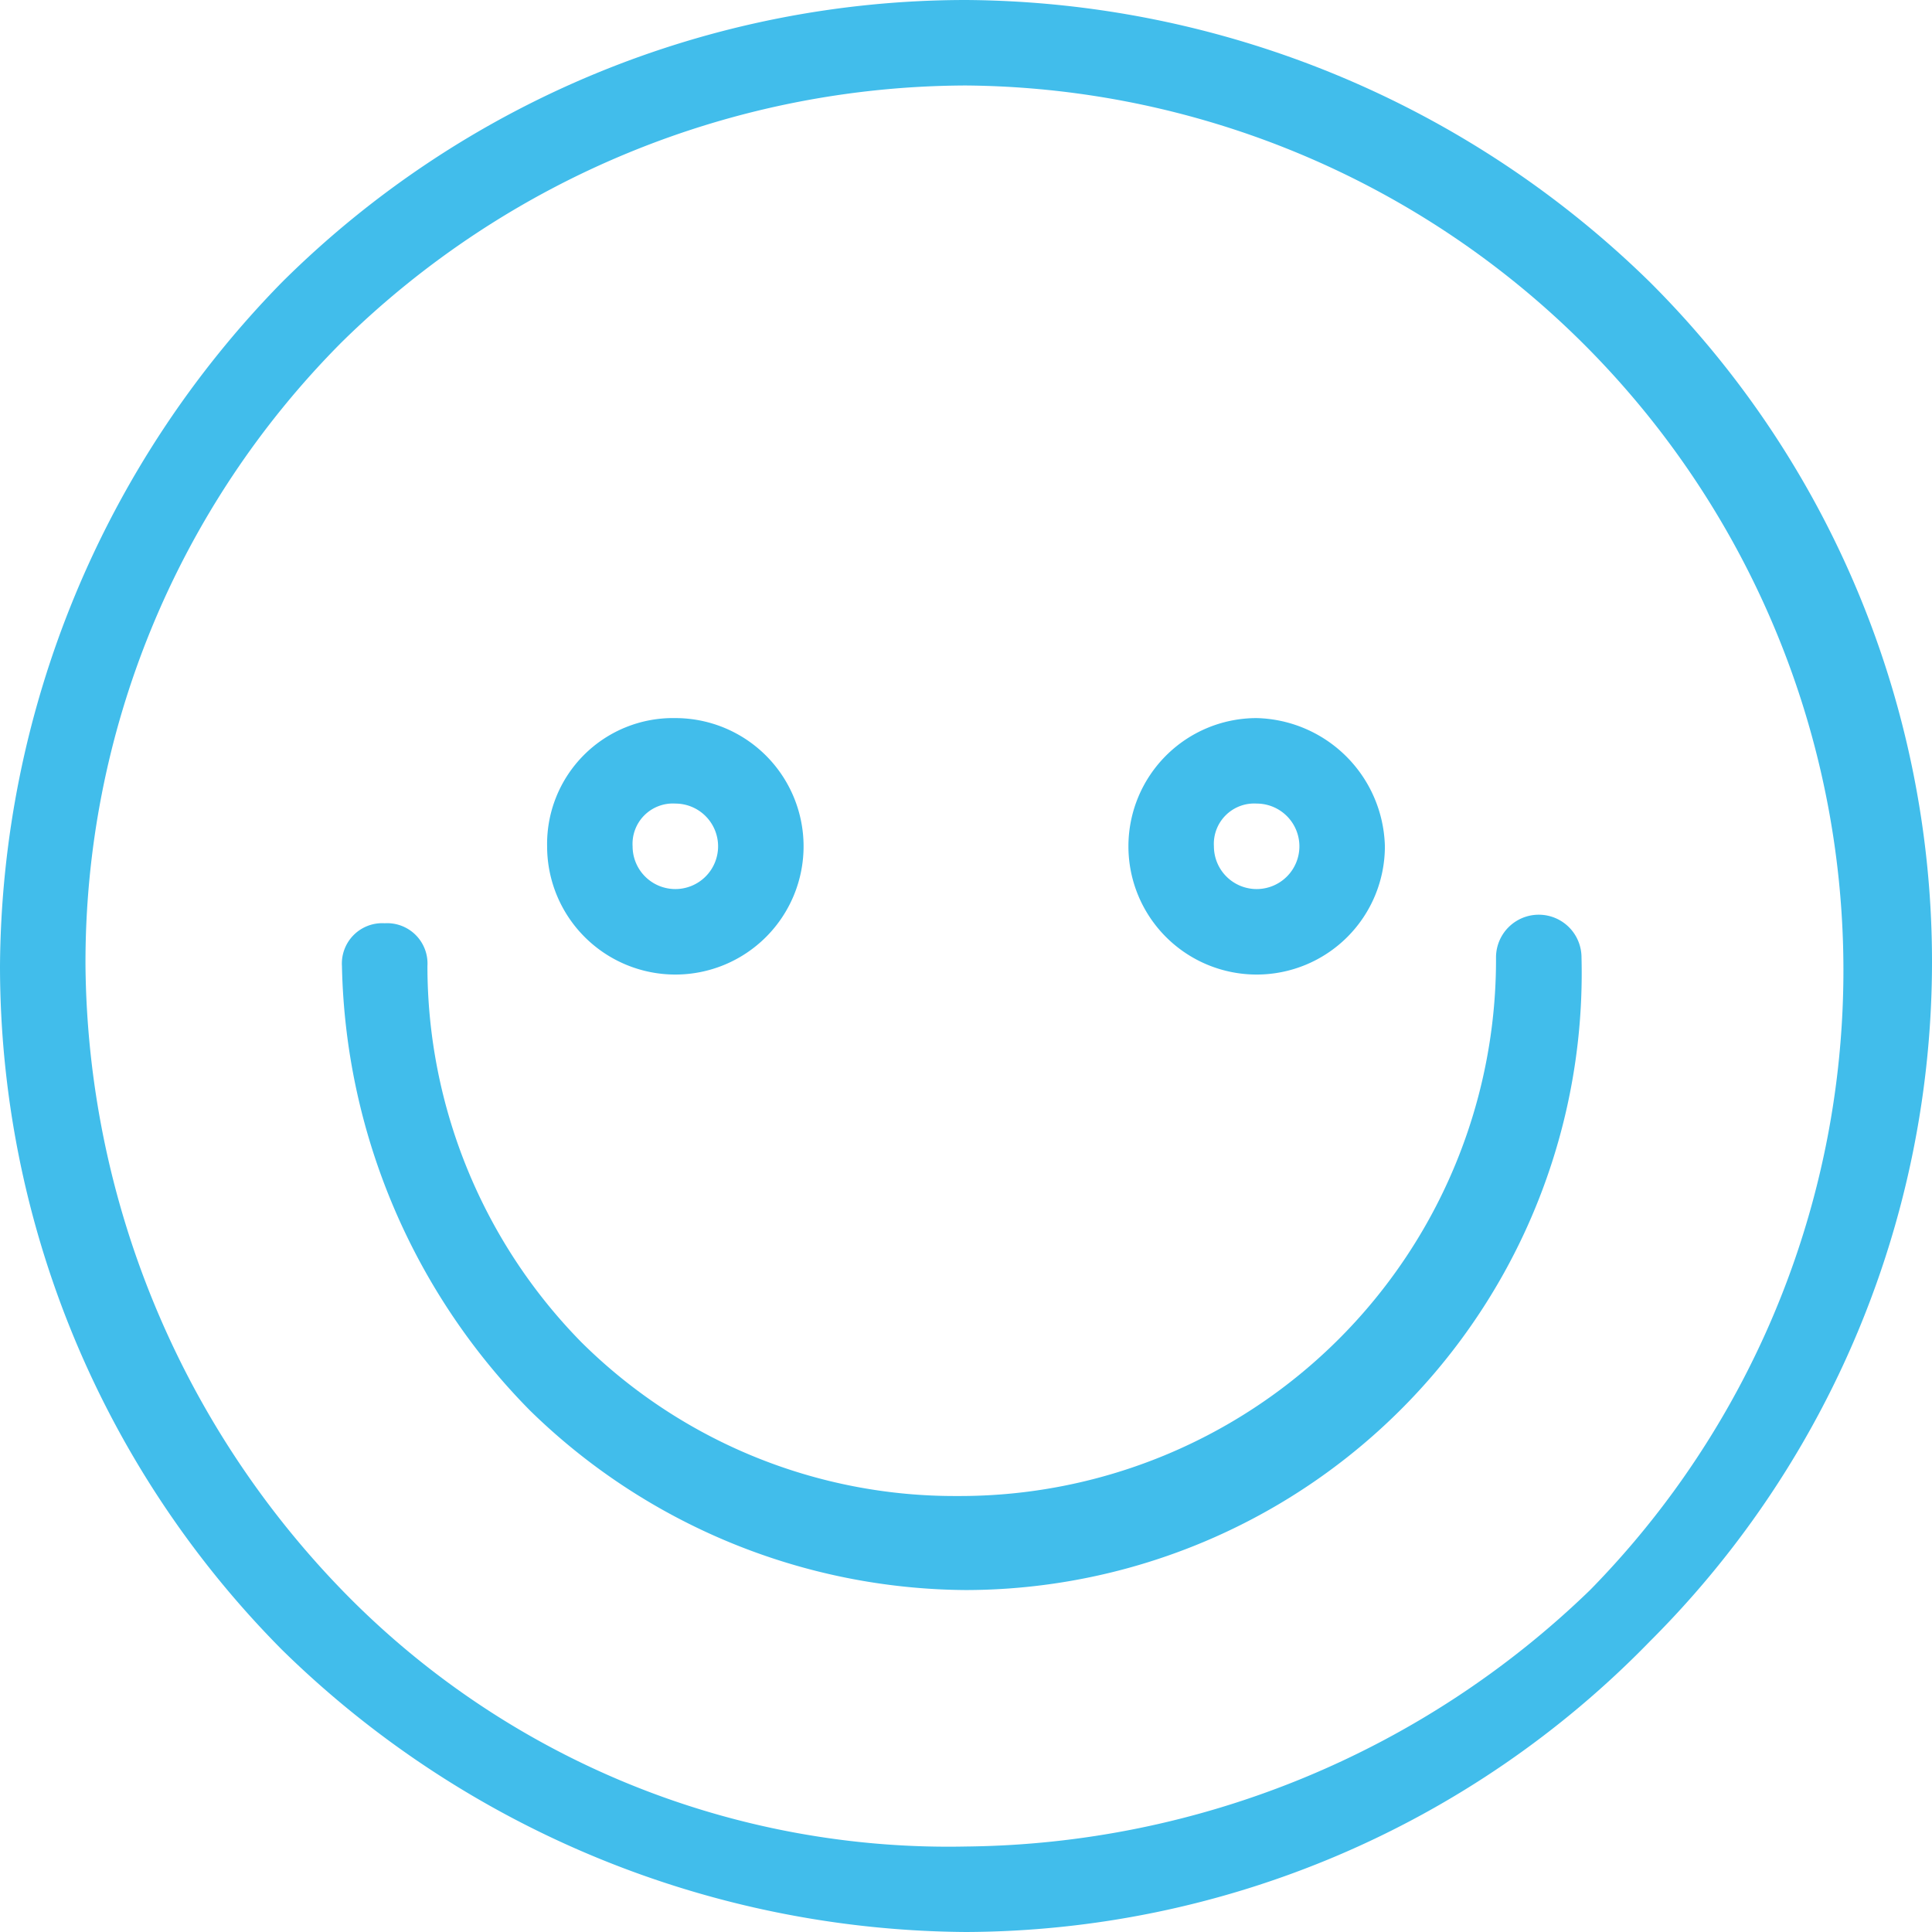 <svg xmlns="http://www.w3.org/2000/svg" viewBox="0 0 22.6 22.6"><defs><style>.a{fill:#41BDEB;}</style></defs><path class="a" d="M11.3,22.6a11.534,11.534,0,0,1-8-3.3,11.355,11.355,0,0,1-3.3-8,11.534,11.534,0,0,1,3.3-8,11.355,11.355,0,0,1,8-3.3,11.534,11.534,0,0,1,8,3.3,11.226,11.226,0,0,1,0,15.9,11.212,11.212,0,0,1-8,3.4ZM11.3,1A10.459,10.459,0,0,0,4,4a10.282,10.282,0,0,0-3,7.3,10.64,10.64,0,0,0,3,7.3,9.883,9.883,0,0,0,7.3,3,10.64,10.64,0,0,0,7.3-3A10.35,10.35,0,0,0,11.3,1Z"/><path class="a" d="M11.3,18.6a7.356,7.356,0,0,1-5.1-2.1A7.62,7.62,0,0,1,4,11.3a.472.472,0,0,1,.5-.5h0a.472.472,0,0,1,.5.5,6.28,6.28,0,0,0,1.8,4.4,6.2,6.2,0,0,0,4.4,1.8,6.274,6.274,0,0,0,6.3-6.3.5.5,0,0,1,1,0,7.216,7.216,0,0,1-7.2,7.4Z"/><path class="a" d="M7.9,9.4a.5.5,0,1,1-.5.5.472.472,0,0,1,.5-.5m0-1A1.473,1.473,0,0,0,6.4,9.9,1.5,1.5,0,1,0,7.9,8.4Z"/><path class="a" d="M14.7,9.4a.5.5,0,1,1-.5.5.472.472,0,0,1,.5-.5m0-1a1.5,1.5,0,1,0,1.5,1.5,1.538,1.538,0,0,0-1.5-1.5Z"/></svg>
